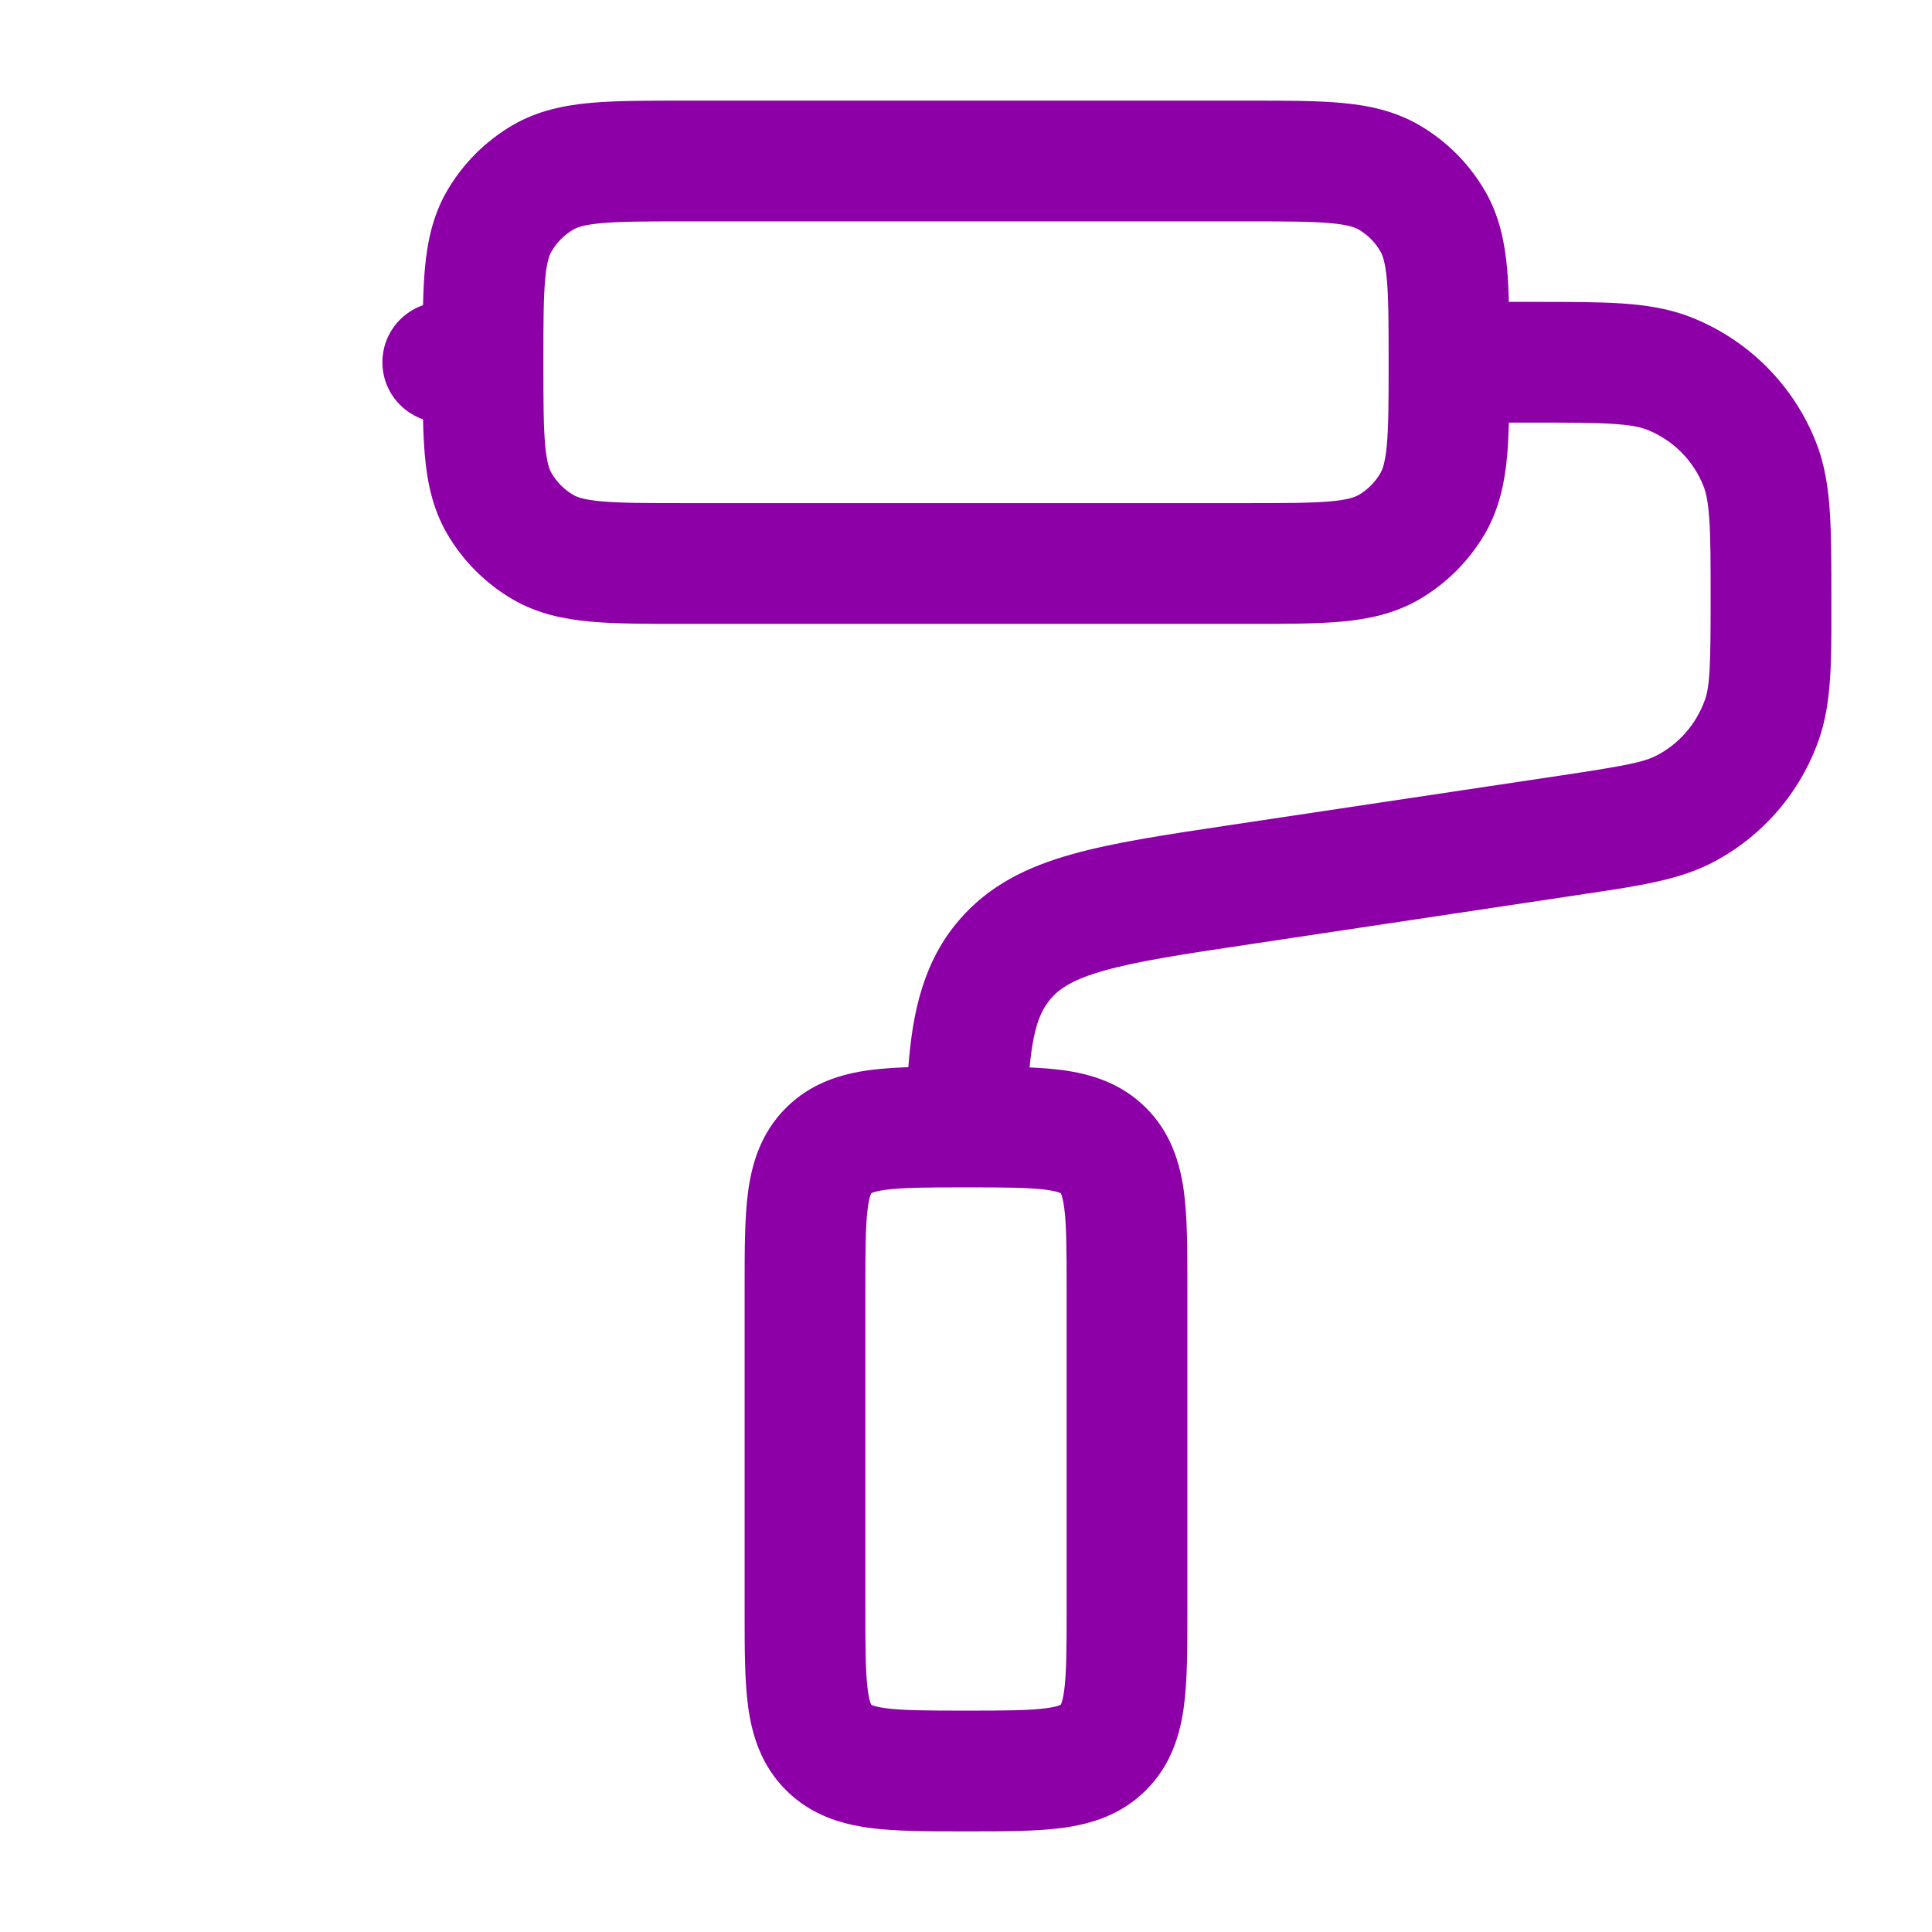 <!DOCTYPE svg PUBLIC "-//W3C//DTD SVG 1.1//EN" "http://www.w3.org/Graphics/SVG/1.1/DTD/svg11.dtd">
<!-- Uploaded to: SVG Repo, www.svgrepo.com, Transformed by: SVG Repo Mixer Tools -->
<svg width="800px" height="800px" viewBox="0 0 24 24" fill="none" xmlns="http://www.w3.org/2000/svg">
<g id="SVGRepo_bgCarrier" stroke-width="0"/>
<g id="SVGRepo_tracerCarrier" stroke-linecap="round" stroke-linejoin="round"/>
<g id="SVGRepo_iconCarrier"> <path fill-rule="evenodd" clip-rule="evenodd" d="M8.468 1.25H15.532C15.972 1.25 16.351 1.25 16.663 1.278C16.992 1.308 17.318 1.374 17.625 1.551C17.967 1.749 18.251 2.033 18.449 2.375C18.626 2.682 18.692 3.008 18.722 3.337C18.733 3.464 18.74 3.602 18.744 3.75L19.069 3.75C19.493 3.75 19.848 3.75 20.139 3.769C20.442 3.789 20.728 3.831 21.007 3.941C21.717 4.221 22.279 4.783 22.559 5.493C22.669 5.772 22.711 6.058 22.731 6.361C22.75 6.652 22.75 7.007 22.75 7.431V7.455C22.75 7.496 22.75 7.536 22.75 7.576C22.751 8.234 22.751 8.746 22.593 9.193C22.364 9.843 21.899 10.383 21.29 10.706C20.871 10.929 20.364 11.004 19.714 11.101C19.674 11.107 19.635 11.113 19.595 11.119L15.518 11.731C14.686 11.855 14.132 11.94 13.721 12.056C13.33 12.165 13.162 12.28 13.053 12.407C12.924 12.557 12.836 12.767 12.79 13.26C12.936 13.266 13.072 13.277 13.197 13.293C13.553 13.341 13.928 13.454 14.237 13.763C14.546 14.072 14.659 14.447 14.707 14.803C14.75 15.126 14.75 15.522 14.75 15.955V20.045C14.75 20.478 14.75 20.874 14.707 21.197C14.659 21.553 14.546 21.928 14.237 22.237C13.928 22.547 13.553 22.659 13.197 22.707C12.874 22.75 12.478 22.75 12.045 22.75H11.955C11.522 22.75 11.126 22.75 10.803 22.707C10.447 22.659 10.072 22.547 9.763 22.237C9.454 21.928 9.341 21.553 9.293 21.197C9.25 20.874 9.25 20.478 9.25 20.045V15.955C9.25 15.522 9.25 15.126 9.293 14.803C9.341 14.447 9.454 14.072 9.763 13.763C10.072 13.454 10.447 13.341 10.803 13.293C10.949 13.274 11.111 13.263 11.284 13.257C11.336 12.553 11.48 11.934 11.916 11.428C12.291 10.992 12.772 10.764 13.315 10.612C13.827 10.467 14.476 10.37 15.249 10.254L19.372 9.636C20.2 9.512 20.425 9.467 20.587 9.381C20.863 9.235 21.074 8.989 21.179 8.694C21.239 8.522 21.25 8.292 21.25 7.455C21.25 7 21.25 6.695 21.234 6.459C21.219 6.229 21.192 6.116 21.163 6.042C21.036 5.719 20.781 5.464 20.458 5.337C20.384 5.308 20.271 5.281 20.041 5.266C19.805 5.25 19.5 5.25 19.045 5.25H18.744C18.74 5.398 18.733 5.536 18.722 5.663C18.692 5.992 18.626 6.318 18.449 6.625C18.251 6.967 17.967 7.251 17.625 7.449C17.318 7.626 16.992 7.692 16.663 7.722C16.351 7.75 15.972 7.75 15.532 7.75H8.468C8.028 7.75 7.649 7.75 7.337 7.722C7.008 7.692 6.682 7.626 6.375 7.449C6.033 7.251 5.749 6.967 5.551 6.625C5.374 6.318 5.308 5.992 5.278 5.663C5.266 5.525 5.259 5.373 5.255 5.209C4.961 5.107 4.75 4.828 4.75 4.5C4.75 4.172 4.961 3.893 5.255 3.791C5.259 3.627 5.266 3.475 5.278 3.337C5.308 3.008 5.374 2.682 5.551 2.375C5.749 2.033 6.033 1.749 6.375 1.551C6.682 1.374 7.008 1.308 7.337 1.278C7.649 1.25 8.028 1.25 8.468 1.25ZM12.005 14.75C12.003 14.75 12.002 14.75 12 14.75C11.507 14.75 11.213 14.752 11.003 14.78C10.906 14.793 10.858 14.808 10.836 14.817C10.831 14.819 10.828 14.821 10.826 14.822L10.823 14.823L10.822 14.826C10.821 14.828 10.819 14.831 10.817 14.836C10.808 14.858 10.793 14.906 10.78 15.003C10.752 15.213 10.75 15.507 10.75 16V20C10.75 20.493 10.752 20.787 10.78 20.997C10.793 21.094 10.808 21.142 10.817 21.164C10.819 21.169 10.821 21.172 10.822 21.174L10.823 21.177L10.826 21.178C10.828 21.179 10.831 21.181 10.836 21.183C10.858 21.192 10.906 21.207 11.003 21.22C11.213 21.248 11.507 21.25 12 21.25C12.493 21.25 12.787 21.248 12.997 21.22C13.094 21.207 13.142 21.192 13.164 21.183C13.168 21.181 13.17 21.18 13.172 21.179C13.173 21.179 13.174 21.178 13.174 21.178L13.177 21.177L13.178 21.174C13.179 21.172 13.181 21.169 13.183 21.164C13.192 21.142 13.207 21.094 13.22 20.997C13.248 20.787 13.25 20.493 13.25 20V16C13.25 15.507 13.248 15.213 13.22 15.003C13.207 14.906 13.192 14.858 13.183 14.836C13.181 14.831 13.179 14.828 13.178 14.826L13.177 14.823L13.174 14.822C13.173 14.821 13.171 14.82 13.169 14.819C13.167 14.819 13.166 14.818 13.164 14.817C13.142 14.808 13.094 14.793 12.997 14.78C12.787 14.752 12.495 14.75 12.005 14.75ZM7.473 2.772C7.248 2.792 7.166 2.827 7.125 2.85C7.011 2.916 6.916 3.011 6.85 3.125C6.827 3.166 6.792 3.248 6.772 3.473C6.751 3.708 6.75 4.019 6.75 4.5C6.75 4.981 6.751 5.292 6.772 5.527C6.792 5.752 6.827 5.834 6.85 5.875C6.916 5.989 7.011 6.084 7.125 6.15C7.166 6.173 7.248 6.208 7.473 6.228C7.708 6.249 8.019 6.25 8.5 6.25H15.5C15.981 6.25 16.292 6.249 16.527 6.228C16.752 6.208 16.834 6.173 16.875 6.15C16.989 6.084 17.084 5.989 17.149 5.875C17.173 5.834 17.207 5.752 17.228 5.527C17.249 5.292 17.25 4.981 17.25 4.5C17.25 4.019 17.249 3.708 17.228 3.473C17.207 3.248 17.173 3.166 17.149 3.125C17.084 3.011 16.989 2.916 16.875 2.85C16.834 2.827 16.752 2.792 16.527 2.772C16.292 2.751 15.981 2.75 15.5 2.75H8.5C8.019 2.75 7.708 2.751 7.473 2.772ZM10.823 14.823C10.824 14.823 10.824 14.823 10.823 14.823C10.823 14.824 10.823 14.824 10.823 14.823Z" fill="#8E00A7"/> </g>
</svg>